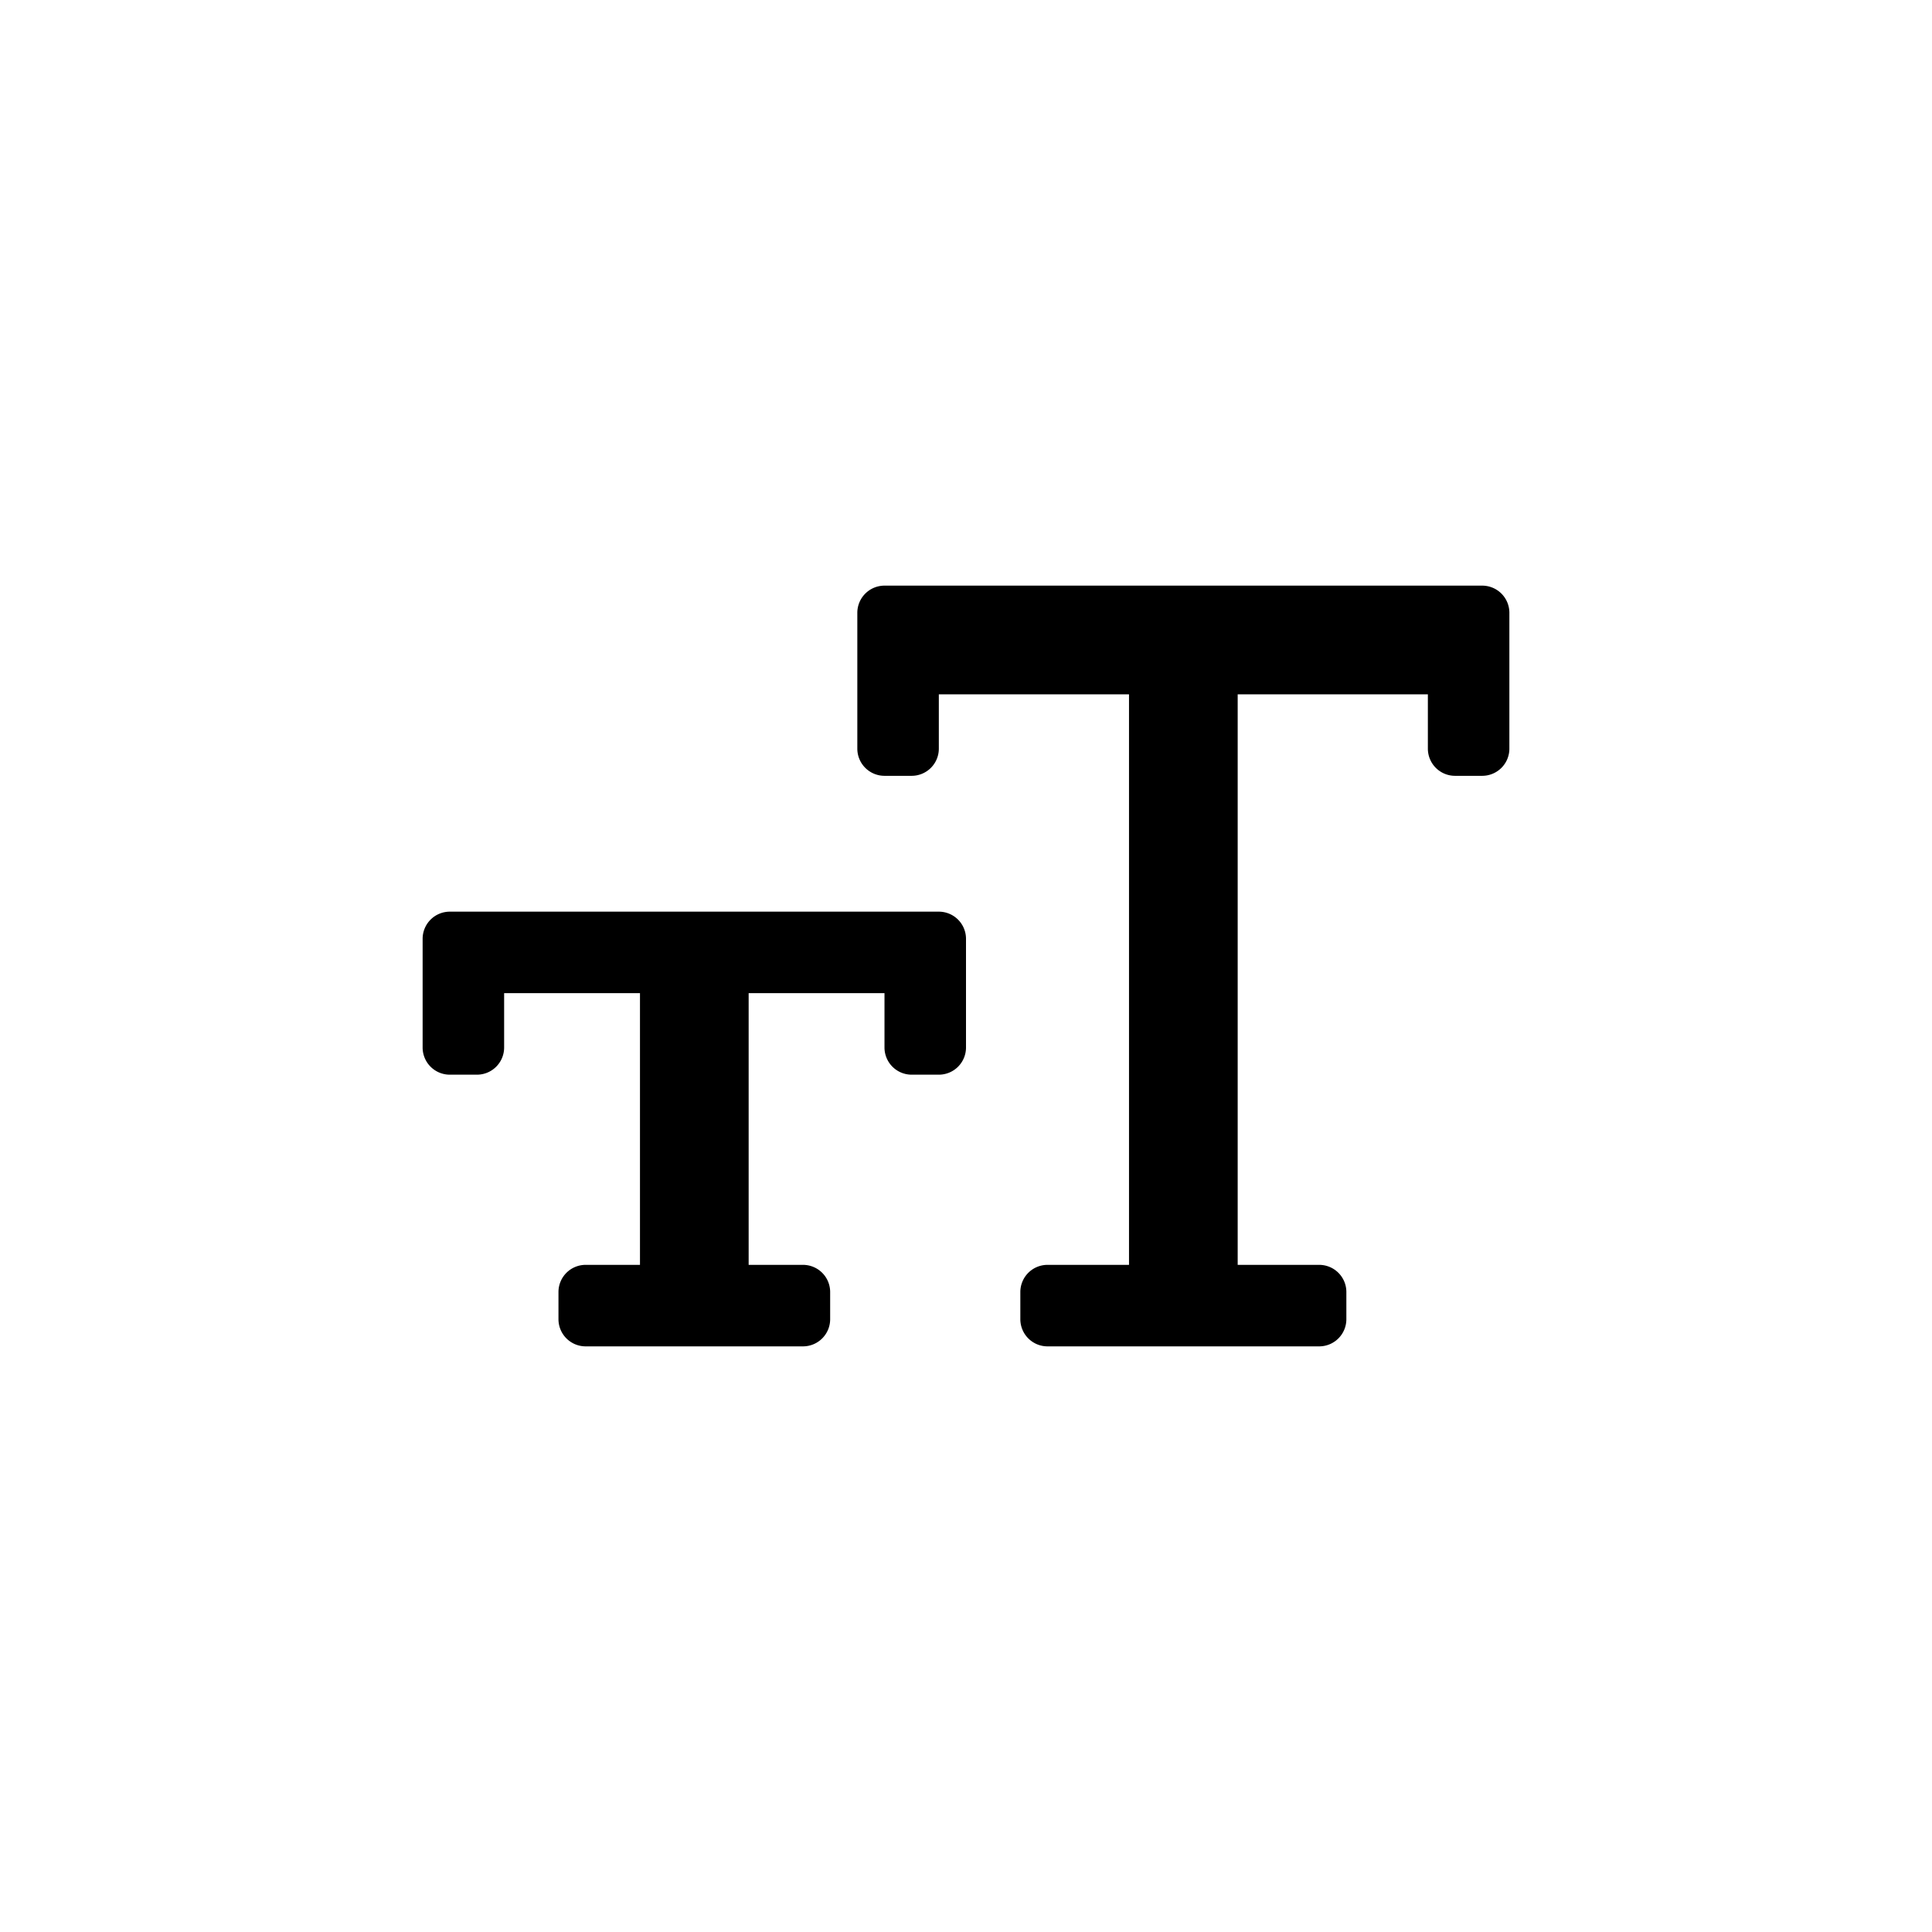 <?xml version="1.0" encoding="UTF-8" standalone="no"?>
<svg
   width="32"
   height="32"
   viewBox="0 0 32 32"
   version="1.1"
   id="svg10"
   sodipodi:docname="textSize.svg"
   inkscape:version="1.1 (ce6663b3b7, 2021-05-25)"
   xmlns:inkscape="http://www.inkscape.org/namespaces/inkscape"
   xmlns:sodipodi="http://sodipodi.sourceforge.net/DTD/sodipodi-0.dtd"
   xmlns="http://www.w3.org/2000/svg"
   xmlns:svg="http://www.w3.org/2000/svg">
  <sodipodi:namedview
     id="namedview12"
     pagecolor="#ffffff"
     bordercolor="#666666"
     borderopacity="1.0"
     inkscape:pageshadow="2"
     inkscape:pageopacity="0.0"
     inkscape:pagecheckerboard="0"
     showgrid="false"
     width="33px"
     inkscape:zoom="23.3125"
     inkscape:cx="16.042895"
     inkscape:cy="15.978552"
     inkscape:window-width="1848"
     inkscape:window-height="1016"
     inkscape:window-x="72"
     inkscape:window-y="189"
     inkscape:window-maximized="1"
     inkscape:current-layer="svg10" />
  <defs
     id="defs4">
    <style
       id="style2">.a{fill:rgba(255,255,255,0);}</style>
  </defs>
  <path
     d="M 17.55,32 H 7.65 A 0.45,0.45 0 0 0 7.2,32.45 v 2.25 a 0.45,0.45 0 0 0 0.45,0.45 H 8.1 A 0.45,0.45 0 0 0 8.55,34.7 v -0.9 h 3.15 v 9.45 H 10.35 A 0.45,0.45 0 0 0 9.9,43.7 v 0.45 a 0.45,0.45 0 0 0 0.45,0.45 h 4.5 A 0.45,0.45 0 0 0 15.3,44.15 V 43.7 A 0.45,0.45 0 0 0 14.85,43.25 H 13.5 V 33.8 h 3.15 v 0.9 a 0.45,0.45 0 0 0 0.45,0.45 h 0.45 A 0.45,0.45 0 0 0 18,34.7 V 32.45 A 0.45,0.45 0 0 0 17.55,32 Z m -9,5.4 H 0.45 A 0.45,0.45 0 0 0 0,37.85 v 1.8 A 0.45,0.45 0 0 0 0.45,40.1 H 0.9 a 0.45,0.45 0 0 0 0.45,-0.45 v -0.9 H 3.6 v 4.5 H 2.7 A 0.45,0.45 0 0 0 2.25,43.7 v 0.45 A 0.45,0.45 0 0 0 2.7,44.6 H 6.3 A 0.45,0.45 0 0 0 6.75,44.15 V 43.7 A 0.45,0.45 0 0 0 6.3,43.25 H 5.4 v -4.5 h 2.25 v 0.9 A 0.45,0.45 0 0 0 8.1,40.1 H 8.55 A 0.45,0.45 0 0 0 9,39.65 v -1.8 A 0.45,0.45 0 0 0 8.55,37.4 Z"
     transform="translate(7,-22.3)"
     id="path8" />
</svg>

